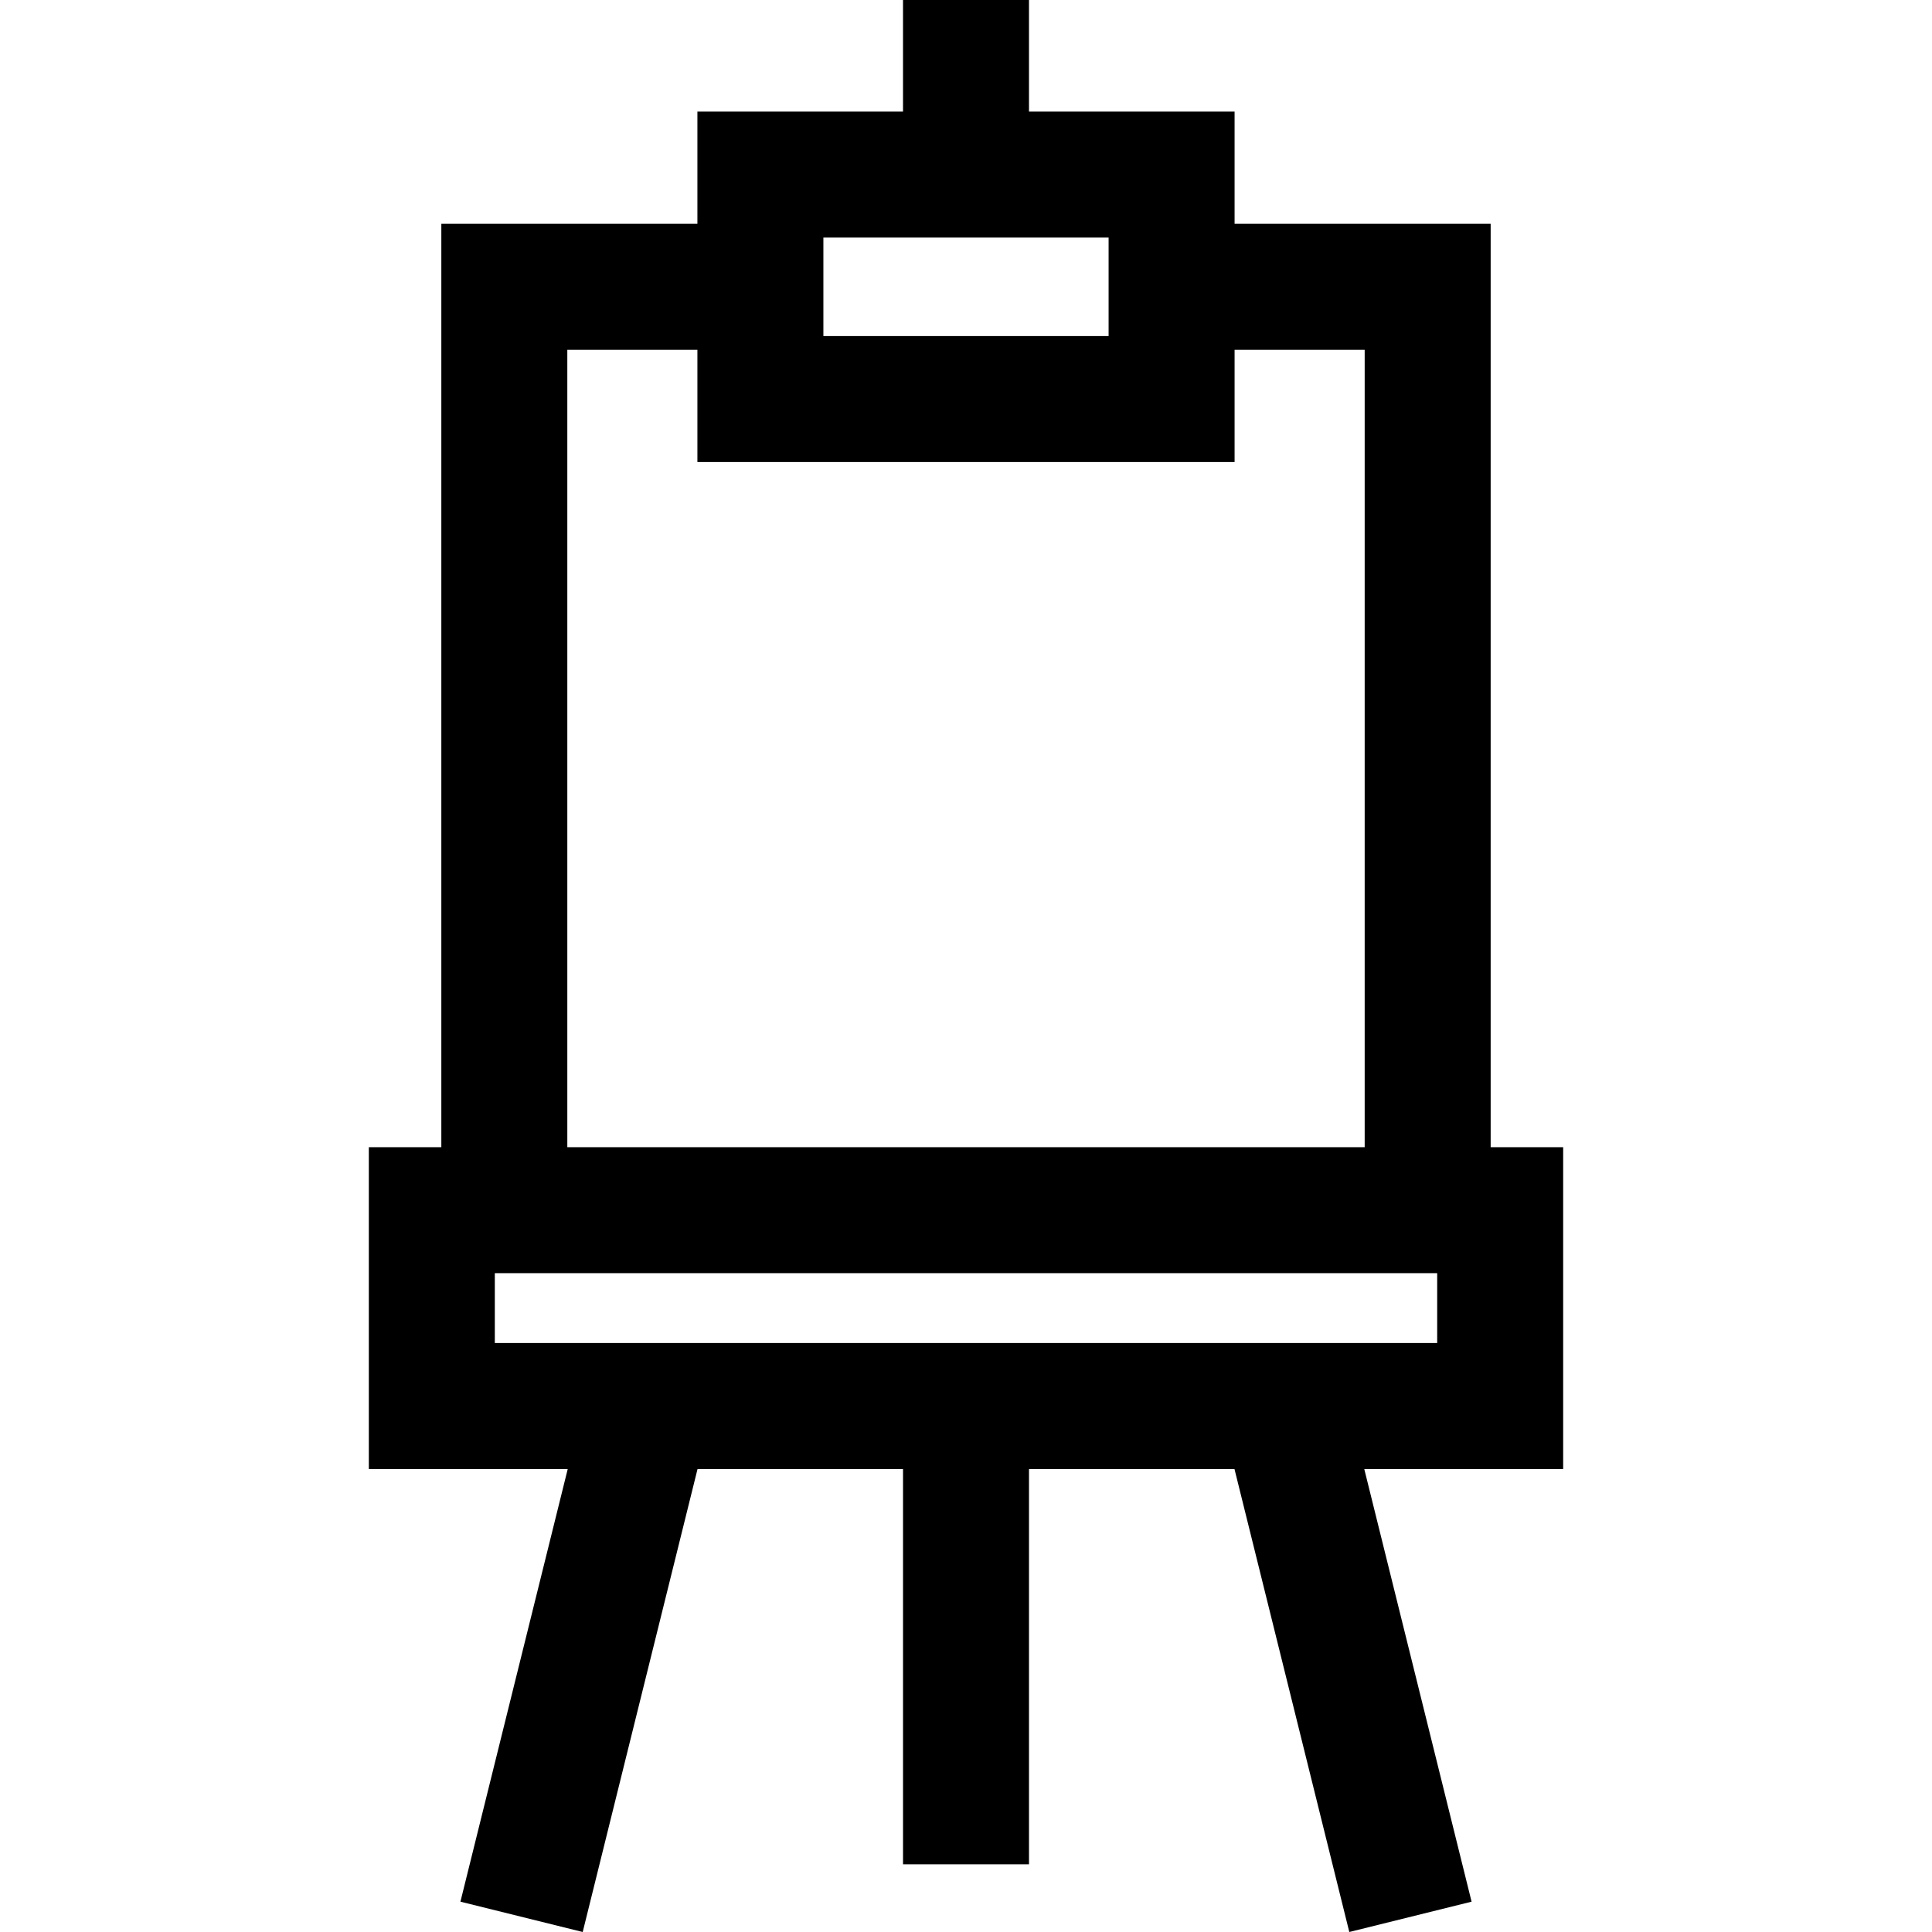 <?xml version="1.0" encoding="iso-8859-1"?>
<!-- Generator: Adobe Illustrator 19.0.0, SVG Export Plug-In . SVG Version: 6.00 Build 0)  -->
<svg version="1.1" id="Layer_1" xmlns="http://www.w3.org/2000/svg" xmlns:xlink="http://www.w3.org/1999/xlink" x="0px" y="0px"
	 viewBox="0 0 512 512" style="enable-background:new 0 0 512 512;" xml:space="preserve">
<g>
	<g>
		<path d="M414.256,304.012h-19.215V59.316h-67.862V29.572h-54.486V0h-33.387v29.572H184.82v29.744h-67.862v244.696H97.744v85.294
			h52.71l-28.437,114.657L154.423,512l30.43-122.694h54.455v104.751h33.387V389.306h54.455L357.579,512l32.404-8.037
			l-28.437-114.657h52.71V304.012z M218.207,62.958h75.585V89.06h-75.585V62.958z M150.345,92.703h34.475v29.744h142.359V92.703
			h34.475v211.309H150.345V92.703z M380.869,355.919H131.131v-18.521h249.738V355.919z"/>
	</g>
</g>
<g>
</g>
<g>
</g>
<g>
</g>
<g>
</g>
<g>
</g>
<g>
</g>
<g>
</g>
<g>
</g>
<g>
</g>
<g>
</g>
<g>
</g>
<g>
</g>
<g>
</g>
<g>
</g>
<g>
</g>
</svg>
